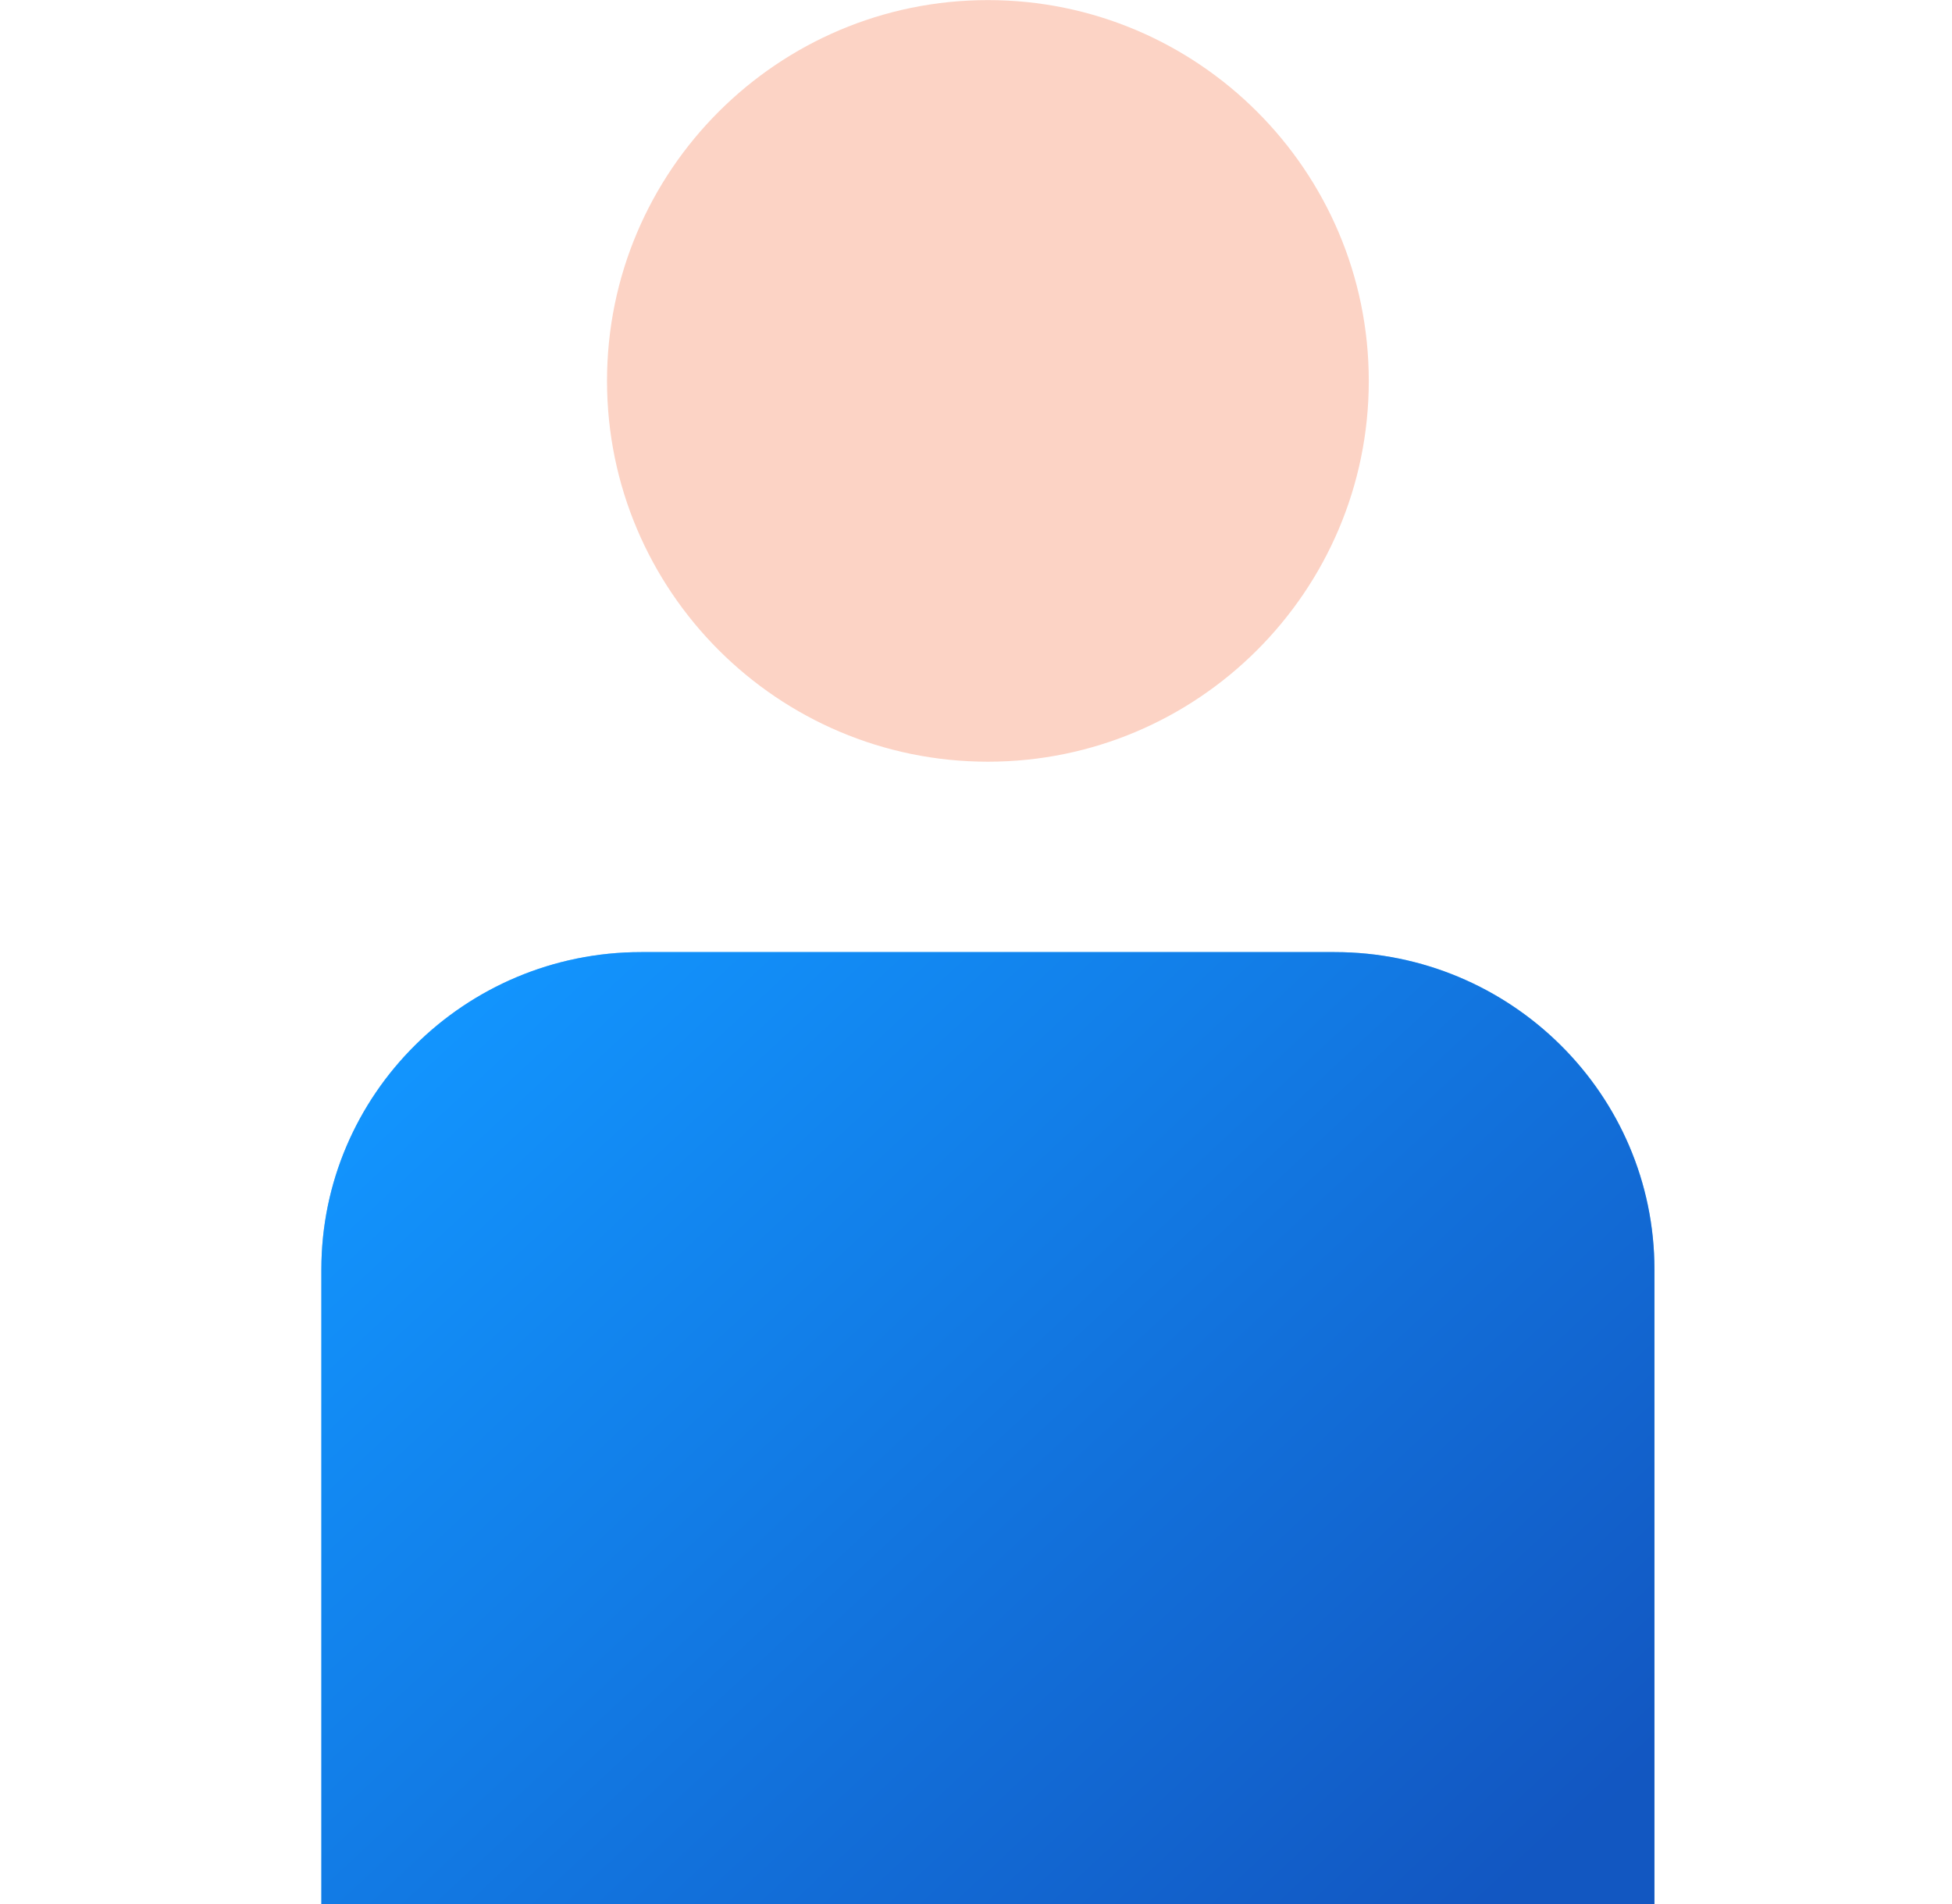 <svg width="41" height="40" viewBox="0 0 41 40" fill="none" xmlns="http://www.w3.org/2000/svg">
<path d="M20.75 16.002C16.337 16.002 12.75 12.415 12.75 8.002C12.75 3.589 16.337 0.002 20.75 0.002C25.163 0.002 28.75 3.589 28.75 8.002C28.75 12.415 25.163 16.002 20.75 16.002V16.002Z" fill="#FCD3C5"/>
<path d="M34.733 40.002H6.75V26.67C6.75 22.997 9.759 20.002 13.467 20.002H28.033C31.732 20.002 34.75 22.989 34.75 26.67V40.002H34.733Z" fill="#59BAFF"/>
<path d="M34.733 40.002H6.75V26.67C6.75 22.997 9.759 20.002 13.467 20.002H28.033C31.732 20.002 34.75 22.989 34.75 26.67V40.002H34.733Z" fill="url(#paint0_linear_208_42)" fill-opacity="0.8"/>
<defs>
<linearGradient id="paint0_linear_208_42" x1="10.006" y1="20.002" x2="29.954" y2="41.435" gradientUnits="userSpaceOnUse">
<stop stop-color="#008DFF"/>
<stop offset="1" stop-color="#003EB2"/>
</linearGradient>
</defs>
</svg>
